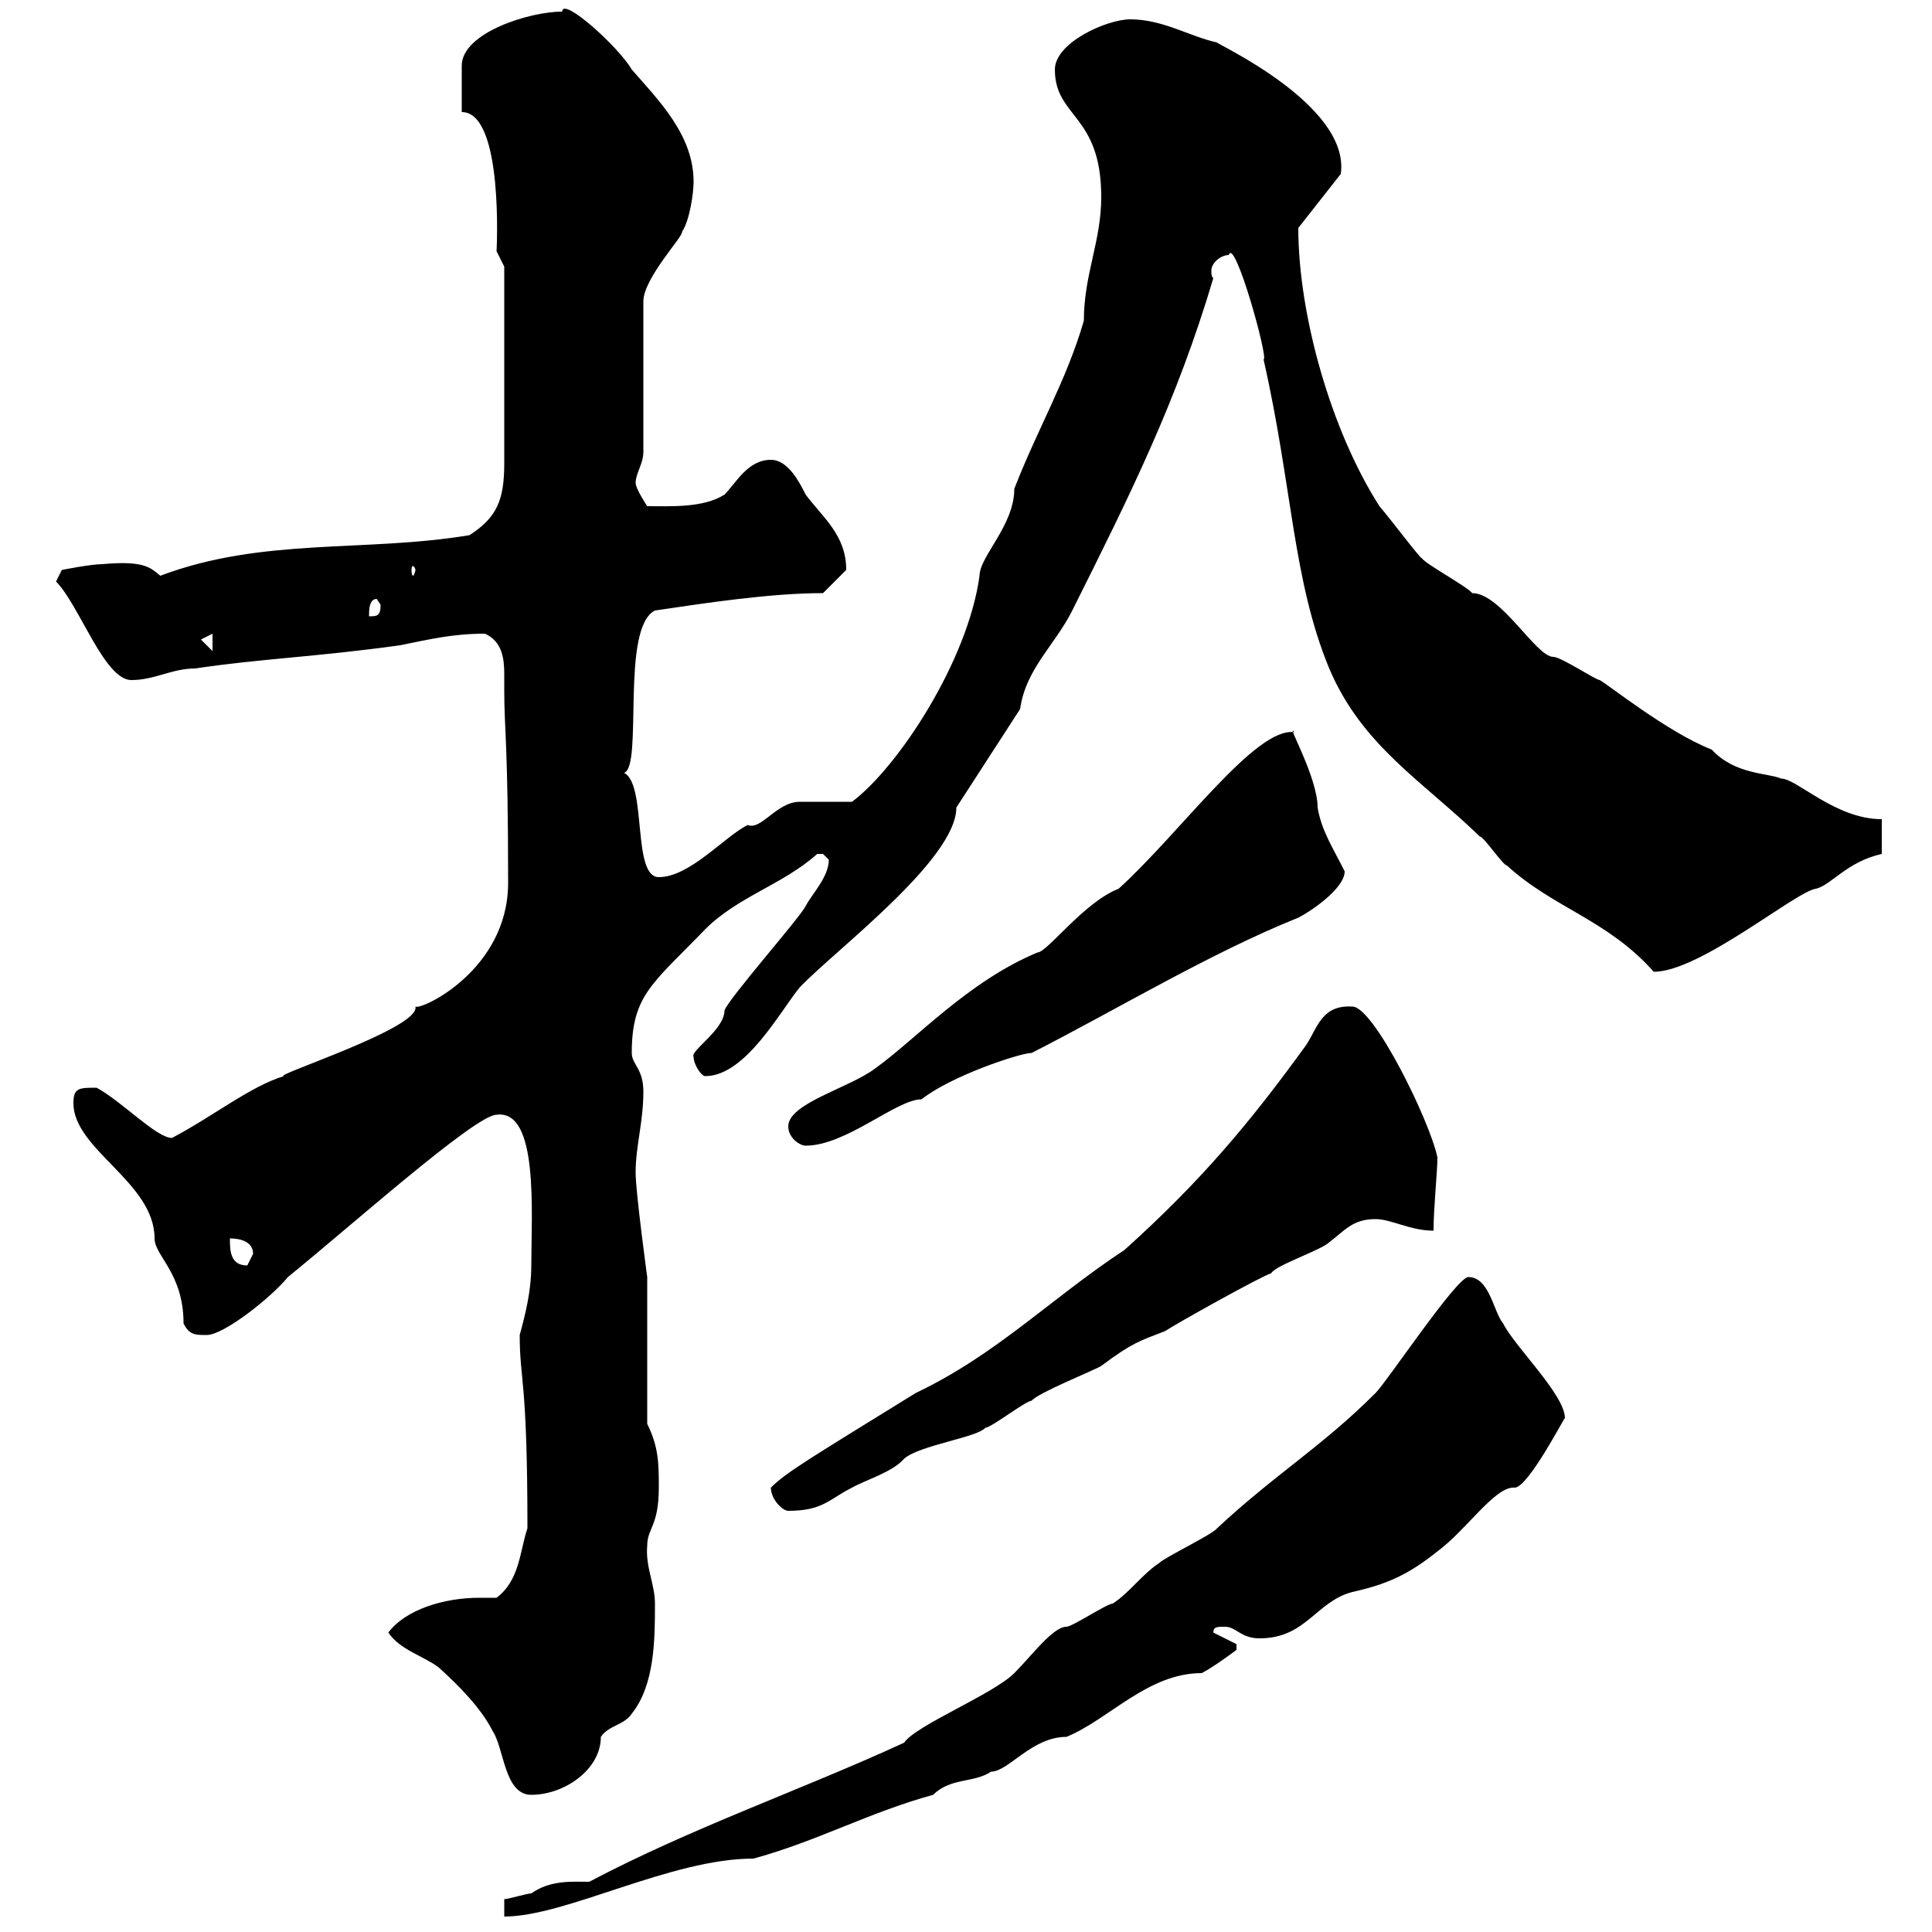 <svg xmlns="http://www.w3.org/2000/svg" xmlns:xlink="http://www.w3.org/1999/xlink" width="300" height="300"><path d="M78.30 294.90L78.30 297.60C87.90 297.60 104.10 288.60 117 288.60C126.90 285.90 135 281.40 144.90 278.70C147.60 276 151.20 276.90 153.90 275.10C156.60 275.10 160.20 269.70 165.60 269.70C172.20 267 178.20 259.80 186.60 259.80C188.40 258.90 192 256.20 192 256.20L192 255.30L188.40 253.50C188.40 252.60 189 252.60 190.20 252.60C192 252.60 192.60 254.40 195.60 254.40C202.80 254.40 204.30 248.70 210 247.20C215.40 246 218.70 244.50 223.20 240.90C227.70 237.60 232.20 230.70 235.20 231C237.30 231 243 219.90 243 220.20C243 216.60 235.20 209.10 233.40 205.50C231.90 203.70 231.30 198.30 228 198.30C226.20 198.30 215.40 214.50 213.60 216.30C205.20 224.70 198 228.90 189 237.30C188.40 238.20 180.90 241.80 180 242.70C177.30 244.50 175.50 247.20 172.80 249C171.90 249 166.50 252.60 165.60 252.60C163.50 252.60 160.20 257.10 157.50 259.80C154.20 263.10 142.20 267.90 140.40 270.60C124.80 277.80 107.40 283.80 91.50 292.20C88.80 292.20 85.50 291.90 82.50 294C81.90 294 78.90 294.90 78.30 294.90ZM60.30 253.50C62.10 256.20 65.70 257.10 68.10 258.90C71.10 261.60 74.70 265.20 76.50 268.80C78.30 271.50 78.30 278.70 82.50 278.70C87.60 278.70 93.30 274.80 93.30 269.70C94.50 267.90 96.90 267.90 98.10 266.10C101.70 261.60 101.70 254.40 101.70 249C101.70 246 100.20 243.30 100.50 240C100.50 237.30 102.30 237 102.30 231C102.30 227.40 102.30 224.70 100.50 221.10L100.50 198.30C100.50 198.30 98.70 185.10 98.70 182.10C98.70 177.90 99.90 174.30 99.90 169.50C99.90 165.90 98.10 165.30 98.10 163.50C98.10 154.50 101.40 152.70 109.50 144.30C114.60 139.20 121.50 137.40 126.90 132.60C126.90 132.60 126.90 132.60 127.80 132.60C127.80 132.60 128.70 133.50 128.70 133.50C128.70 136.20 126 138.90 125.10 140.70C124.20 142.50 113.10 155.10 112.50 156.90C112.50 159.90 107.10 163.20 107.70 164.10C107.70 165.30 108.90 167.10 109.50 167.10C115.80 167.10 121.20 156.90 124.20 153.30C129.60 147.60 148.50 133.50 148.50 125.40L158.40 110.10C159.30 103.80 163.80 100.20 166.50 94.80C175.50 76.80 182.70 62.40 188.40 43.20C188.10 42.90 188.10 42.60 188.10 42C188.10 40.80 189.60 39.60 190.80 39.60C191.70 36.60 197.10 56.10 196.20 55.80C200.70 75.60 200.70 90 206.40 103.80C211.50 115.80 220.80 121.20 229.80 129.90C230.40 129.90 233.40 134.40 234 134.40C241.20 141 249.60 142.80 256.80 150.90C264 150.90 279 138.30 282 138C284.40 137.40 286.80 133.80 292.20 132.60L292.20 127.20C285 127.20 279 120.90 276.60 120.90C274.50 120 269.40 120.30 265.80 116.40C258.90 113.70 249.60 106.20 248.40 105.60C247.80 105.60 242.40 102 241.20 102C238.50 102 233.10 92.10 228.60 92.10C228 91.20 221.40 87.60 220.80 86.70C220.50 86.70 216 80.70 214.20 78.60C206.70 66.90 201.60 48.90 201.60 35.40L208.20 27C209.70 16.20 188.40 6.60 189 6.60C184.80 5.70 180.60 3 175.50 3C171.90 3 163.80 6.60 163.80 10.80C163.80 18.30 171 17.70 171 30.60C171 37.50 168.30 42.60 168.30 49.80C165.60 59.10 161.10 66.60 157.50 75.90C157.50 81.60 152.10 86.40 152.10 89.40C150.30 102.60 139.50 119.10 132.30 124.50C131.40 124.50 125.10 124.50 124.20 124.50C120.60 124.50 118.20 129 116.10 128.10C112.50 129.90 107.10 136.20 102.30 136.20C98.10 136.20 100.50 121.80 96.90 120C99.90 119.10 96.30 97.50 101.70 94.80C109.80 93.60 119.70 92.10 127.80 92.10C127.80 92.10 130.50 89.40 131.40 88.50C131.40 83.10 127.80 80.40 125.10 76.80C124.20 75 122.40 71.40 119.70 71.40C116.10 71.40 114.30 75 112.50 76.80C109.20 78.90 104.10 78.60 100.50 78.60C100.50 78.60 98.70 75.90 98.70 75C98.70 73.50 99.90 72 99.90 70.20L99.90 46.80C99.90 43.20 106.20 36.60 105.90 36C107.10 34.20 107.70 30 107.70 28.20C107.70 21 102.30 15.60 98.10 10.80C96 7.20 87.30-0.60 87.30 1.80C82.20 1.80 71.70 5.10 71.70 10.20C71.70 12.60 71.70 14.70 71.70 17.40C78.30 17.40 77.10 39.30 77.10 39C77.10 39 78.30 41.40 78.30 41.40L78.30 72C78.30 77.70 77.10 80.40 72.90 83.10C56.70 85.80 40.80 83.40 24.90 89.40C23.40 88.20 22.50 87 15.90 87.60C14.10 87.60 9.60 88.50 9.60 88.50L8.70 90.30C12.30 93.90 16.20 105.60 20.40 105.60C24 105.60 26.70 103.80 30.30 103.80C40.20 102.30 49.20 102 62.10 100.20C66.60 99.30 70.20 98.40 75.30 98.40C78 99.60 78.30 102.30 78.30 104.70C78.30 105.90 78.30 106.50 78.30 107.40C78.30 113.10 78.90 115.50 78.90 137.10C78.90 150.60 65.40 156.90 64.50 156.30C65.40 159.60 42 167.10 44.10 167.10C39 168.60 33 173.40 26.70 176.70C24.30 176.70 18.90 171 15 168.90C12.30 168.90 11.40 168.90 11.40 171.30C11.40 178.50 24 183.60 24 192.30C24 195 28.50 197.70 28.50 205.50C29.40 207.30 30.30 207.30 32.10 207.30C34.80 207.30 42.30 201.30 44.70 198.30C54 190.80 73.80 173.10 77.10 173.10C83.70 172.20 82.50 188.40 82.50 196.50C82.50 200.40 81.60 204 80.70 207.30C80.70 214.50 81.90 213.90 81.90 237.30C80.70 240.90 80.70 245.40 77.10 248.10C76.20 248.10 75.30 248.10 74.40 248.10C69 248.10 63 249.90 60.30 253.50ZM119.70 231C119.70 232.80 121.50 234.60 122.40 234.60C127.80 234.60 128.70 232.80 132.30 231C134.40 229.80 138.60 228.60 140.40 226.50C142.80 224.40 151.80 223.20 153 221.70C153.90 221.70 159.30 217.50 160.20 217.50C161.10 216.30 170.10 212.70 171 212.10C175.80 208.50 177 208.20 180.90 206.70C182.70 205.50 195.60 198.30 197.40 197.70C198 196.50 205.20 194.10 206.40 192.90C208.80 191.10 210 189.30 213.60 189.30C216 189.30 219 191.10 222.60 191.10C222.60 187.50 223.20 182.10 223.20 179.70C222 174 213.30 156.30 210 156.30C205.20 156 204.60 159.60 202.80 162.30C194.10 174.30 186.60 183.30 174.60 194.10C163.20 201.60 154.80 210.30 142.20 216.30C125.70 226.50 122.10 228.60 119.70 231ZM35.70 192.30C37.50 192.30 39.30 192.90 39.30 194.70C39.30 194.70 38.40 196.50 38.40 196.50C35.70 196.50 35.70 194.10 35.70 192.30ZM122.40 174.90C122.40 176.70 124.20 177.90 125.10 177.90C131.40 177.90 139.20 170.70 143.10 170.70C147.60 167.10 158.40 163.50 160.20 163.50C173.70 156.60 188.10 147.90 201.60 142.50C203.40 141.60 208.80 138 208.80 135.30C207 131.70 205.20 129 204.60 125.40C204.60 120.60 199.50 111.90 201 113.70C195 112.80 183.30 129.30 173.70 138C168.30 140.10 162.60 147.90 161.10 147.90C150.30 152.40 142.20 161.40 135.90 165.90C132 168.90 122.40 171.30 122.40 174.90ZM31.20 99.30L33 98.40L33 101.10ZM58.50 93C58.50 93 59.10 93.90 59.10 93.90C59.10 95.70 58.50 95.70 57.30 95.70C57.30 94.80 57.30 93 58.50 93ZM64.50 88.50C64.50 88.80 64.20 89.40 64.20 89.40C63.90 89.40 63.90 88.80 63.90 88.50C63.90 88.20 63.90 87.90 64.20 87.90C64.20 87.90 64.50 88.20 64.50 88.50Z"/></svg>
